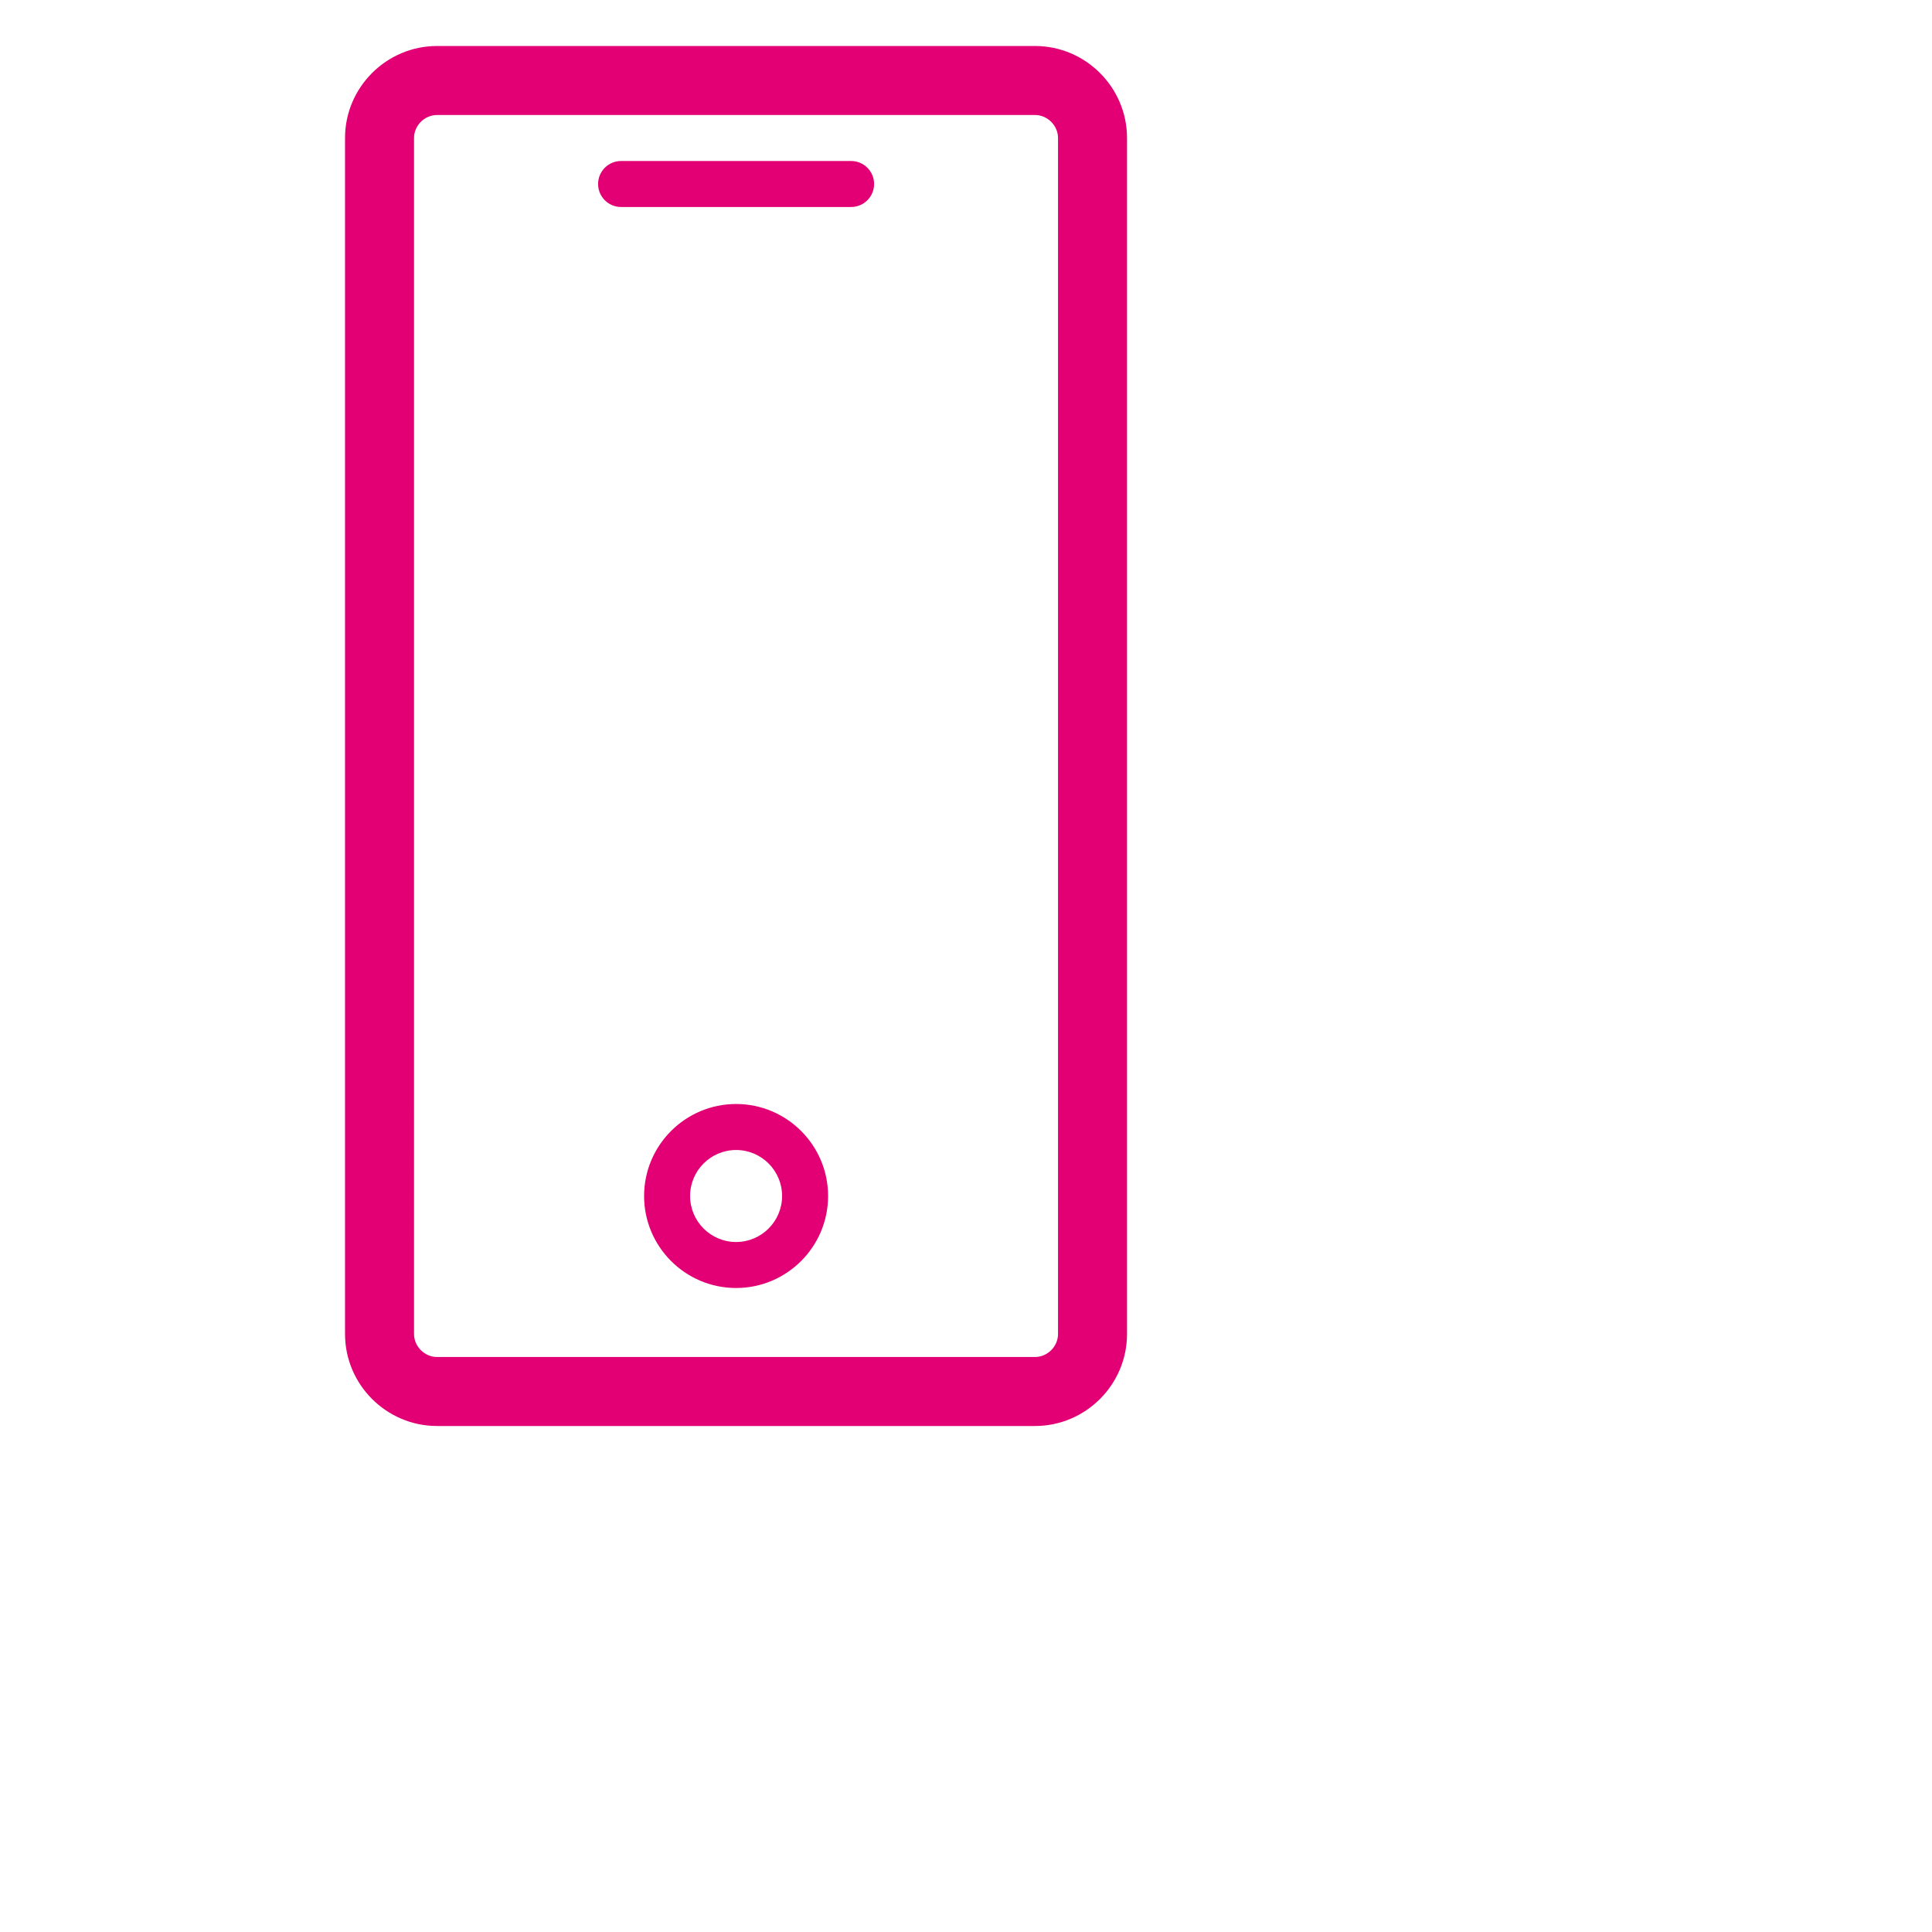 <?xml version="1.0" encoding="utf-8"?>
<!-- Generator: Adobe Illustrator 23.0.1, SVG Export Plug-In . SVG Version: 6.00 Build 0)  -->
<svg version="1.1" xmlns="http://www.w3.org/2000/svg" xmlns:xlink="http://www.w3.org/1999/xlink" x="0px" y="0px"
	 width="84px" height="84px" viewBox="0 0 84 84" enable-background="new 0 0 84 84" xml:space="preserve">
<g id="Asset">
	<g>
		<rect fill="none" width="84" height="84"/>
	</g>
</g>
<g id="Icons">
	<path fill="#e20074" d="M32.004,48c-2.206,0-4,1.794-4,4s1.794,4,4,4s4-1.794,4-4S34.209,48,32.004,48z M32.004,54
		c-1.103,0-2-0.897-2-2s0.897-2,2-2s2,0.897,2,2S33.107,54,32.004,54z M45.001,2h-26c-2.2,0-4,1.8-4,4v52c0,2.2,1.8,4,4,4h26
		c2.2,0,4-1.8,4-4V6C49.001,3.8,47.201,2,45.001,2z M46.001,58c0,0.542-0.458,1-1,1h-26c-0.542,0-1-0.458-1-1V6c0-0.542,0.458-1,1-1
		h26c0.542,0,1,0.458,1,1V58z M37.004,7h-10c-0.552,0-1,0.447-1,1s0.448,1,1,1h10c0.552,0,1-0.447,1-1S37.556,7,37.004,7z"/>
</g>
</svg>
